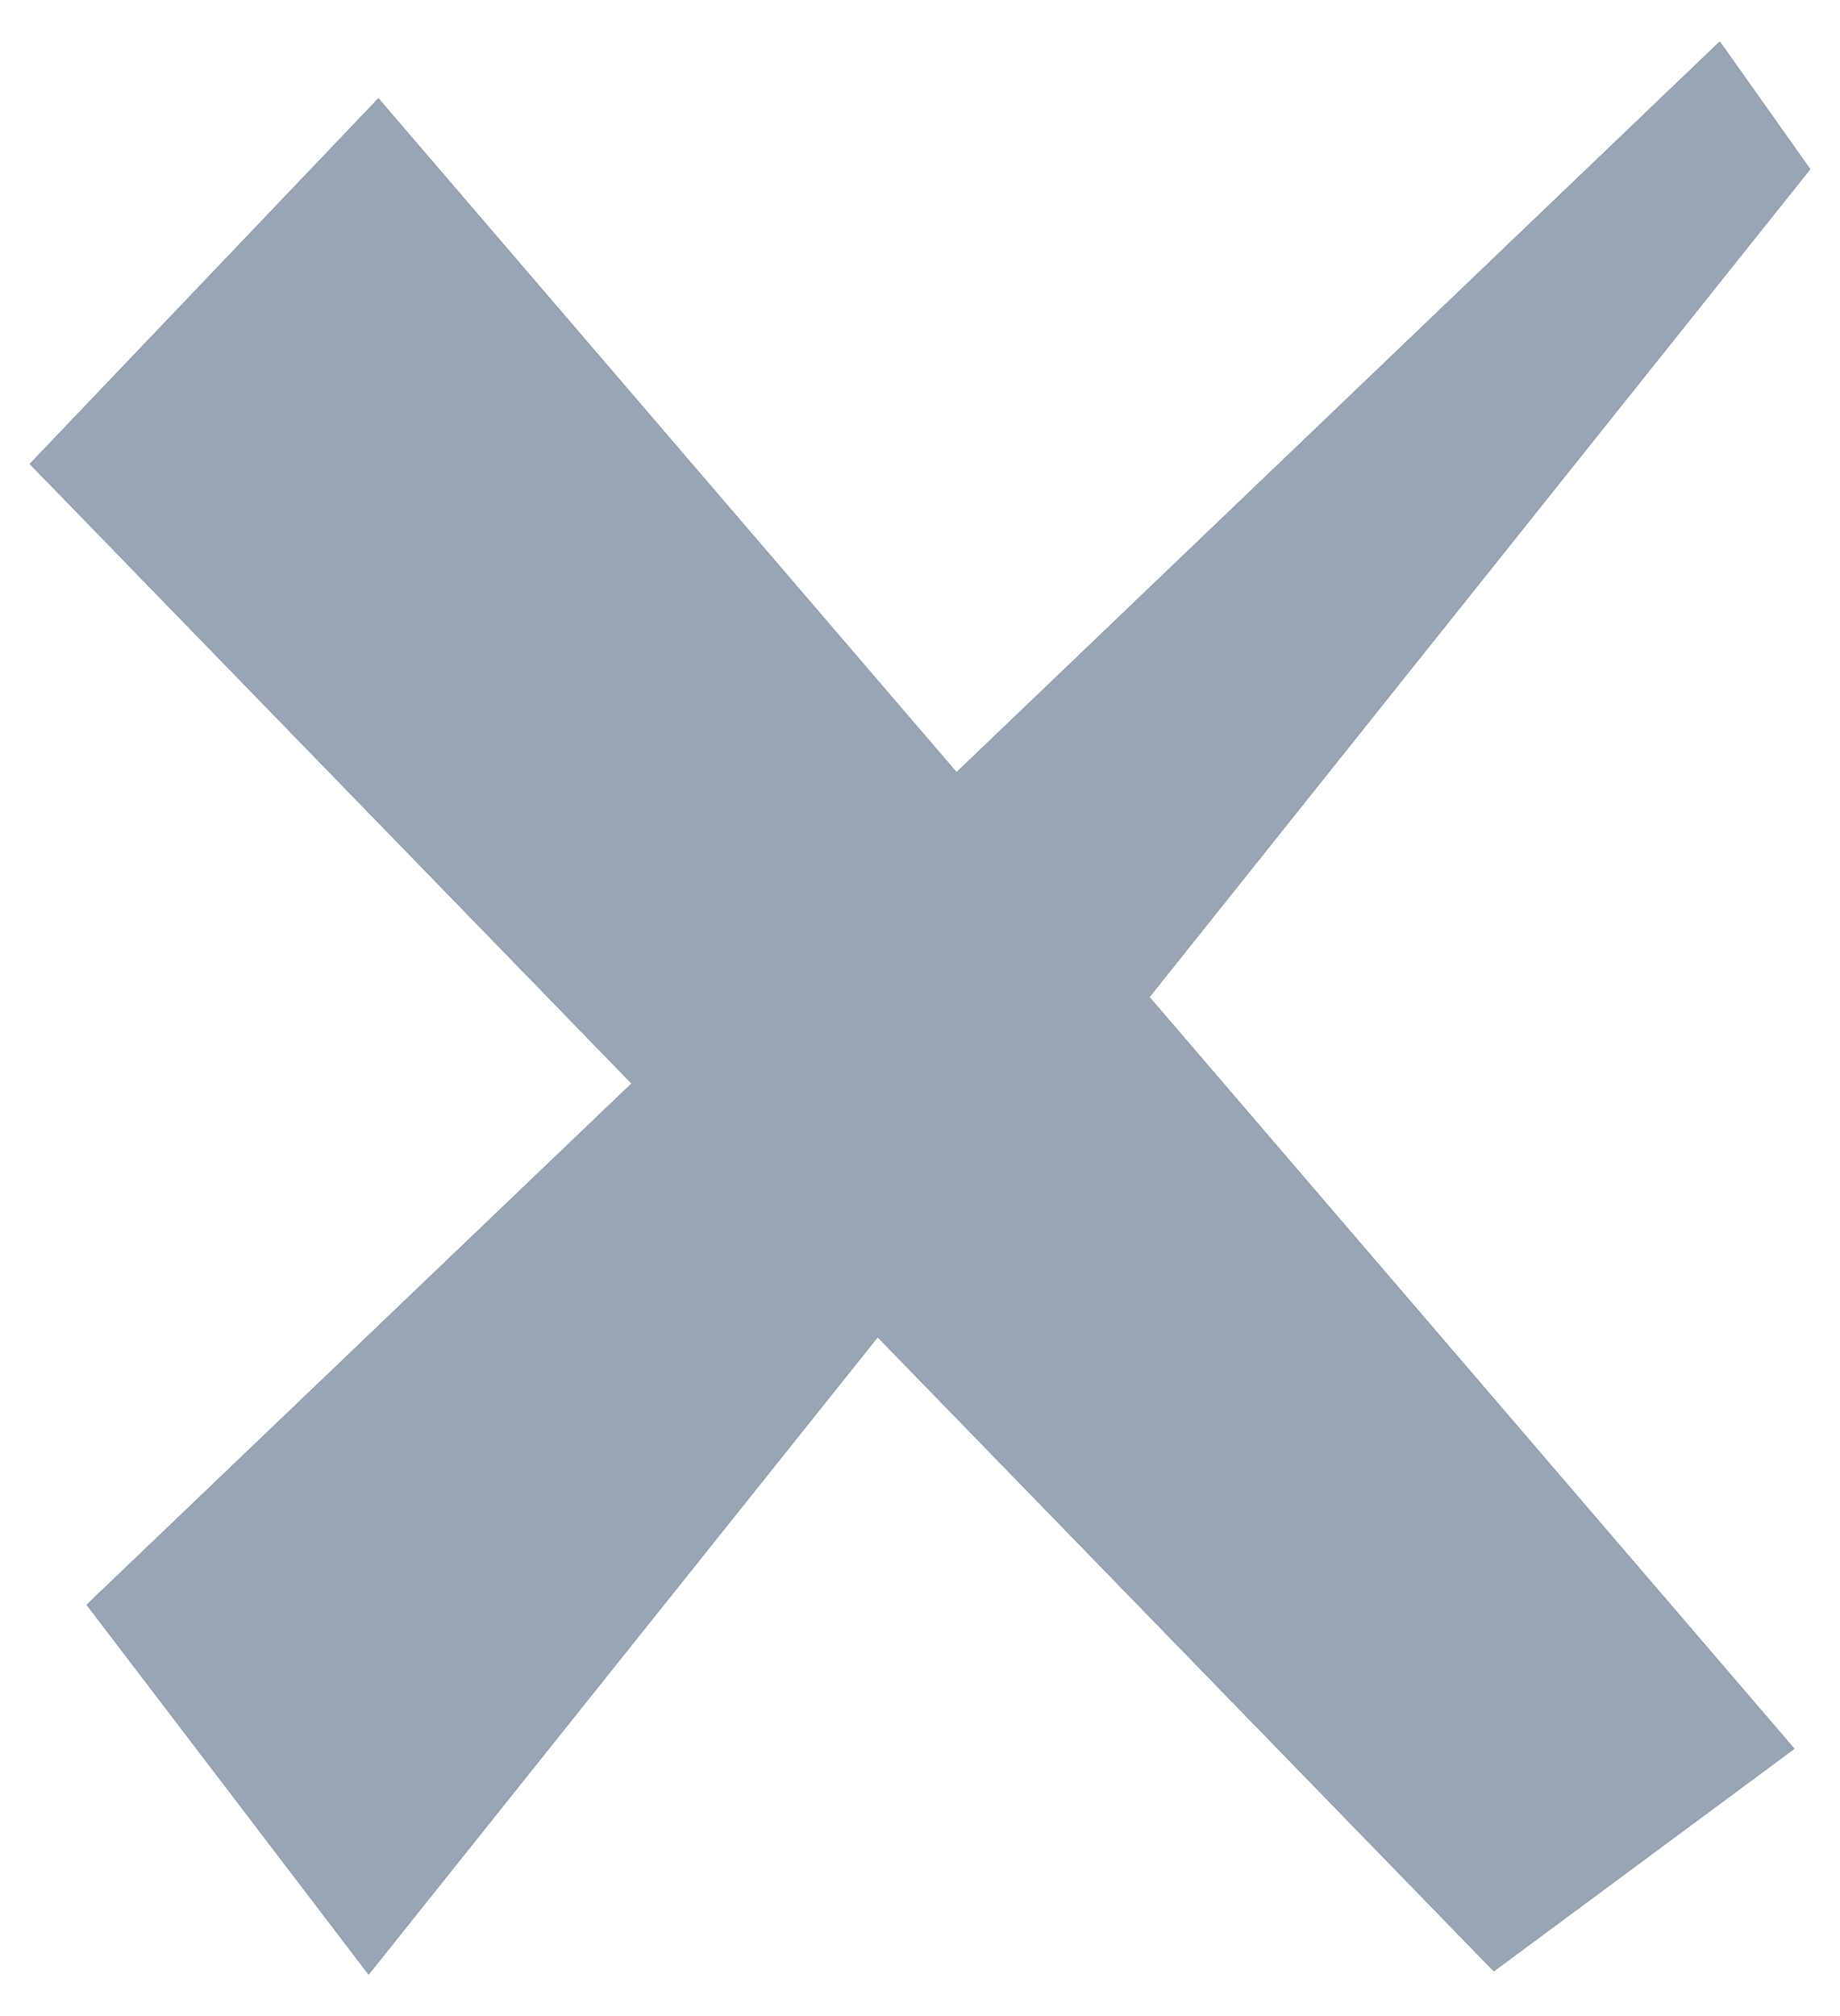 <svg version="1.1" id="Ebene_1" xmlns="http://www.w3.org/2000/svg" x="0" y="0" width="21" height="23" viewBox="0 0 21 23" xml:space="preserve"><style></style><path fill="#001e41" d="M4.319 1.123l6.598 7.688L19.628.475l1.031 1.455-7.541 9.445 7.36 8.575-3.429 2.538-7.032-7.234-5.81 7.271L.99 18.308l6.219-5.947L.341 5.293z"/><path fill="#99a5b3" d="M4.319 1.123l6.598 7.688L19.628.475l1.031 1.455-7.541 9.445 7.36 8.575-3.429 2.538-7.032-7.234-5.81 7.271L.99 18.308l6.219-5.947L.341 5.293z"/></svg>
